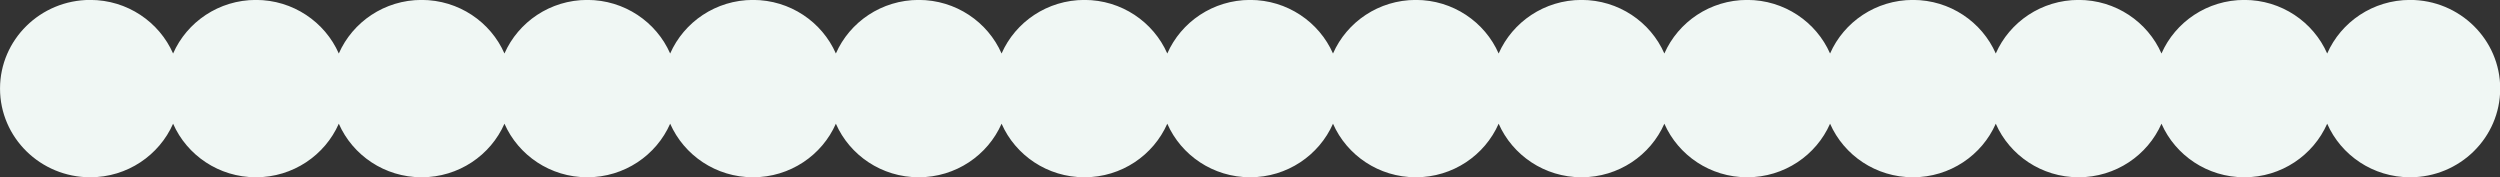 <?xml version="1.0" encoding="UTF-8" standalone="no"?><svg xmlns="http://www.w3.org/2000/svg" xmlns:xlink="http://www.w3.org/1999/xlink" clip-rule="evenodd" fill="#f0f7f4" fill-rule="evenodd" height="29.6" preserveAspectRatio="xMidYMid meet" stroke-linejoin="round" stroke-miterlimit="2" version="1" viewBox="42.0 235.2 417.6 29.6" width="417.6" zoomAndPan="magnify"><rect x="42.0" y="235.2" width="417.6" height="29.6" fill="#333333" stroke="none"/><g><g><path d="M0 0H500V500H0z" fill="none" transform="translate(.824)"/><g><g id="change1_1"><path d="M1213.89,256.235C1211.57,261.497 1206.25,265.183 1200.05,265.183C1191.73,265.183 1184.98,258.546 1184.98,250.372C1184.98,242.197 1191.73,235.56 1200.05,235.56C1206.25,235.56 1211.57,239.247 1213.89,244.509C1216.2,239.247 1221.53,235.56 1227.73,235.56C1233.92,235.56 1239.25,239.247 1241.57,244.509C1243.88,239.247 1249.21,235.56 1255.4,235.56C1261.6,235.56 1266.93,239.247 1269.24,244.509C1271.56,239.247 1276.88,235.56 1283.08,235.56C1289.28,235.56 1294.61,239.247 1296.92,244.509C1299.24,239.247 1304.56,235.56 1310.76,235.56C1316.96,235.56 1322.29,239.247 1324.6,244.509C1326.91,239.247 1332.24,235.56 1338.44,235.56C1344.64,235.56 1349.97,239.247 1352.28,244.509C1354.59,239.247 1359.92,235.56 1366.12,235.56C1372.32,235.56 1377.64,239.247 1379.96,244.509C1382.27,239.247 1387.6,235.56 1393.8,235.56C1399.99,235.56 1405.32,239.247 1407.64,244.509C1409.95,239.247 1415.28,235.56 1421.48,235.56C1427.67,235.56 1433,239.247 1435.31,244.509C1437.63,239.247 1442.96,235.56 1449.15,235.56C1455.35,235.56 1460.68,239.247 1462.99,244.509C1465.31,239.247 1470.63,235.56 1476.83,235.56C1483.03,235.56 1488.36,239.247 1490.67,244.509C1492.98,239.247 1498.31,235.56 1504.51,235.56C1510.71,235.56 1516.04,239.247 1518.35,244.509C1520.66,239.247 1525.99,235.56 1532.19,235.56C1538.39,235.56 1543.72,239.247 1546.03,244.509C1548.34,239.247 1553.67,235.56 1559.87,235.56C1566.07,235.56 1571.39,239.247 1573.71,244.509C1576.02,239.247 1581.35,235.56 1587.55,235.56C1595.86,235.56 1602.61,242.197 1602.61,250.372C1602.61,258.546 1595.86,265.183 1587.55,265.183C1581.35,265.183 1576.02,261.497 1573.71,256.235C1571.39,261.497 1566.07,265.183 1559.87,265.183C1553.67,265.183 1548.34,261.497 1546.03,256.235C1543.72,261.497 1538.39,265.183 1532.19,265.183C1525.99,265.183 1520.66,261.497 1518.35,256.235C1516.04,261.497 1510.71,265.183 1504.51,265.183C1498.31,265.183 1492.98,261.497 1490.67,256.235C1488.36,261.497 1483.03,265.183 1476.83,265.183C1470.63,265.183 1465.31,261.497 1462.99,256.235C1460.68,261.497 1455.35,265.183 1449.15,265.183C1442.96,265.183 1437.63,261.497 1435.31,256.235C1433,261.497 1427.67,265.183 1421.48,265.183C1415.28,265.183 1409.95,261.497 1407.64,256.235C1405.32,261.497 1399.99,265.183 1393.8,265.183C1387.6,265.183 1382.27,261.497 1379.96,256.235C1377.64,261.497 1372.32,265.183 1366.12,265.183C1359.92,265.183 1354.59,261.497 1352.28,256.235C1349.97,261.497 1344.64,265.183 1338.44,265.183C1332.24,265.183 1326.91,261.497 1324.6,256.235C1322.29,261.497 1316.96,265.183 1310.76,265.183C1304.56,265.183 1299.24,261.497 1296.92,256.235C1294.61,261.497 1289.28,265.183 1283.08,265.183C1276.88,265.183 1271.56,261.497 1269.24,256.235C1266.93,261.497 1261.6,265.183 1255.4,265.183C1249.21,265.183 1243.88,261.497 1241.57,256.235C1239.25,261.497 1233.92,265.183 1227.73,265.183C1221.53,265.183 1216.2,261.497 1213.89,256.235Z" transform="translate(-1142.976 -.372)"/></g></g></g></g></svg>
